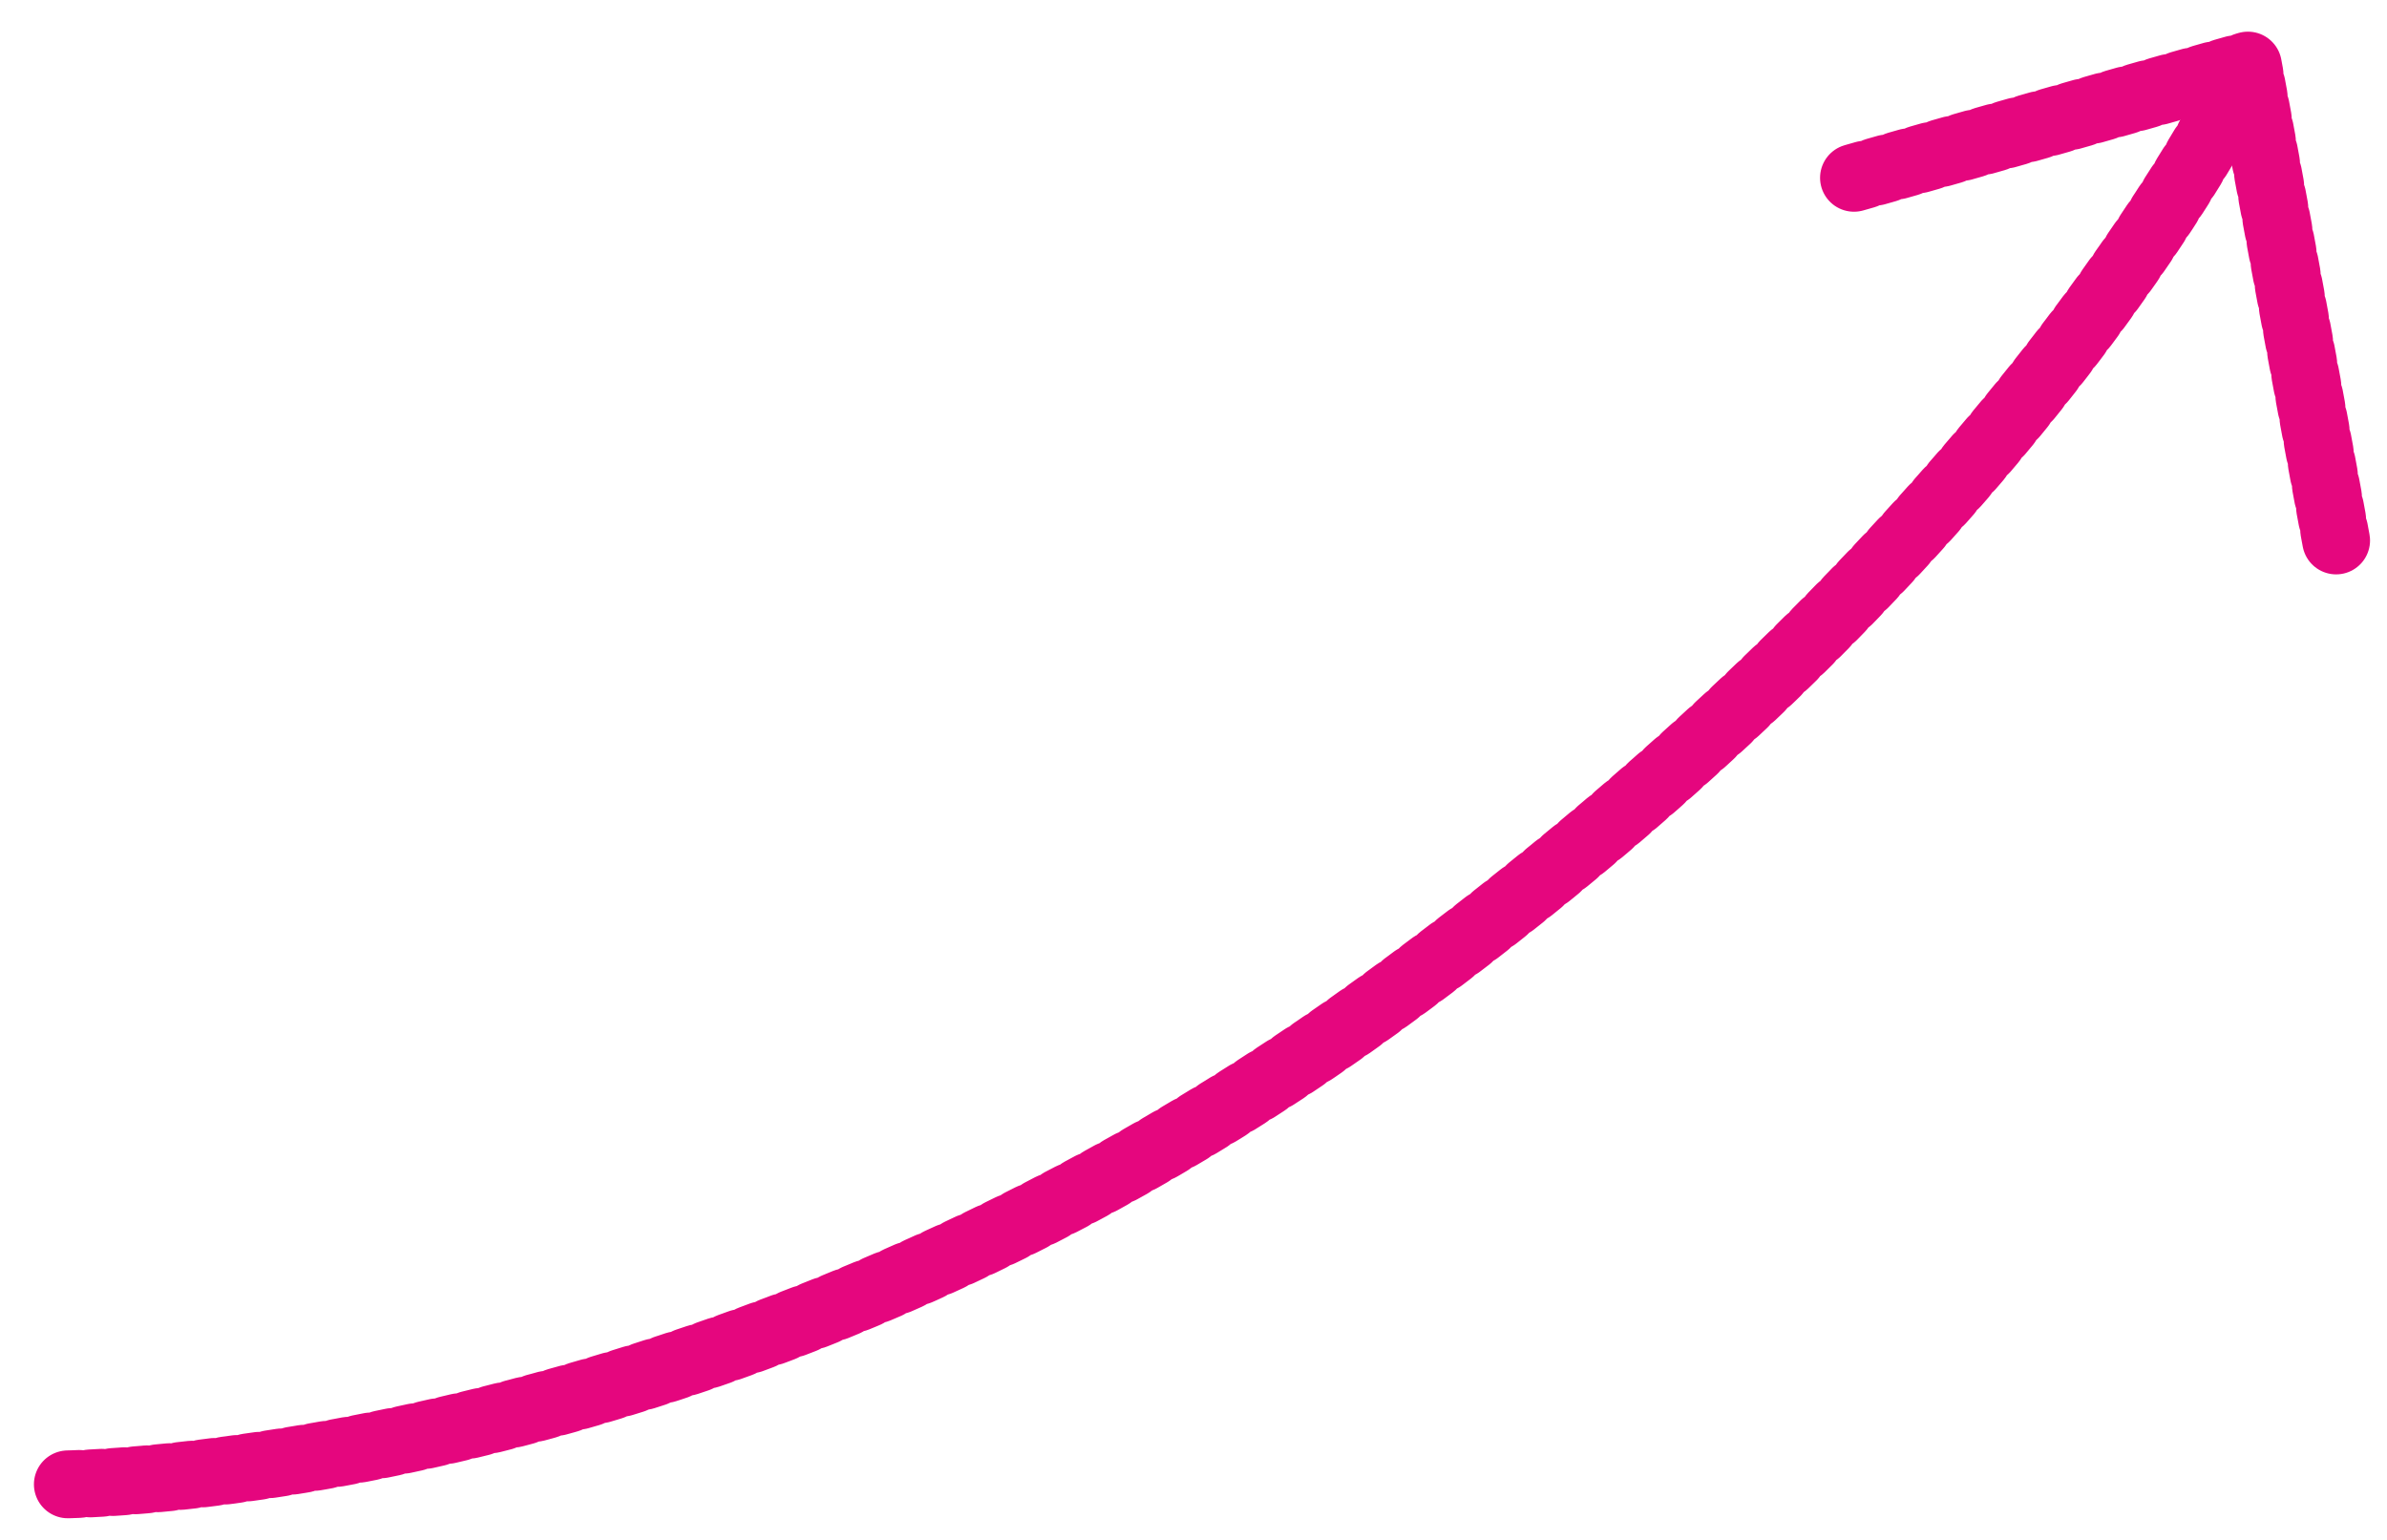 <?xml version="1.0" encoding="utf-8"?>
<!-- Generator: Adobe Illustrator 26.0.2, SVG Export Plug-In . SVG Version: 6.00 Build 0)  -->
<svg version="1.1" xmlns="http://www.w3.org/2000/svg" xmlns:xlink="http://www.w3.org/1999/xlink" x="0px" y="0px"
	 viewBox="0 0 211.1 136.2" style="enable-background:new 0 0 211.1 136.2;" xml:space="preserve">
<style type="text/css">
	.st0{fill:none;stroke:#E5067E;stroke-width:6;stroke-linecap:round;stroke-linejoin:round;stroke-miterlimit:10;}

#line {
  stroke-dasharray: 1;
  stroke-dashoffset: 1;
  animation: dash 1.6s ease-out forwards;
-webkit-animation: dash 1.6s ease-out 2s forwards;
}

#head {
  stroke-dasharray: 1;
  stroke-dashoffset: 1;
  animation: dash 0.8s ease-out 1.5s forwards;
-webkit-animation: dash 0.8s ease-out 3.5s forwards;
}

@keyframes dash  {
  from {
    stroke-dashoffset: 1;
  }
  to {
    stroke-dashoffset: 0;
  }
}

@-webkit-keyframes dash  {
  from {
    stroke-dashoffset: 1;
  }
  to {
    stroke-dashoffset: 0;
  }
}

</style>
<g id="line">
	<path id="line" class="st0" d="M5,131.3c0,0,58.5,0,116.9-42.4
		s76.9-83.1,76.9-83.1" pathLength="1"/>
</g>
<g id="head">
	<polyline id="head" class="st0" points="163,16 198.8,5.8 206.6,47.8 	" pathLength="1"/>
</g>
</svg>
